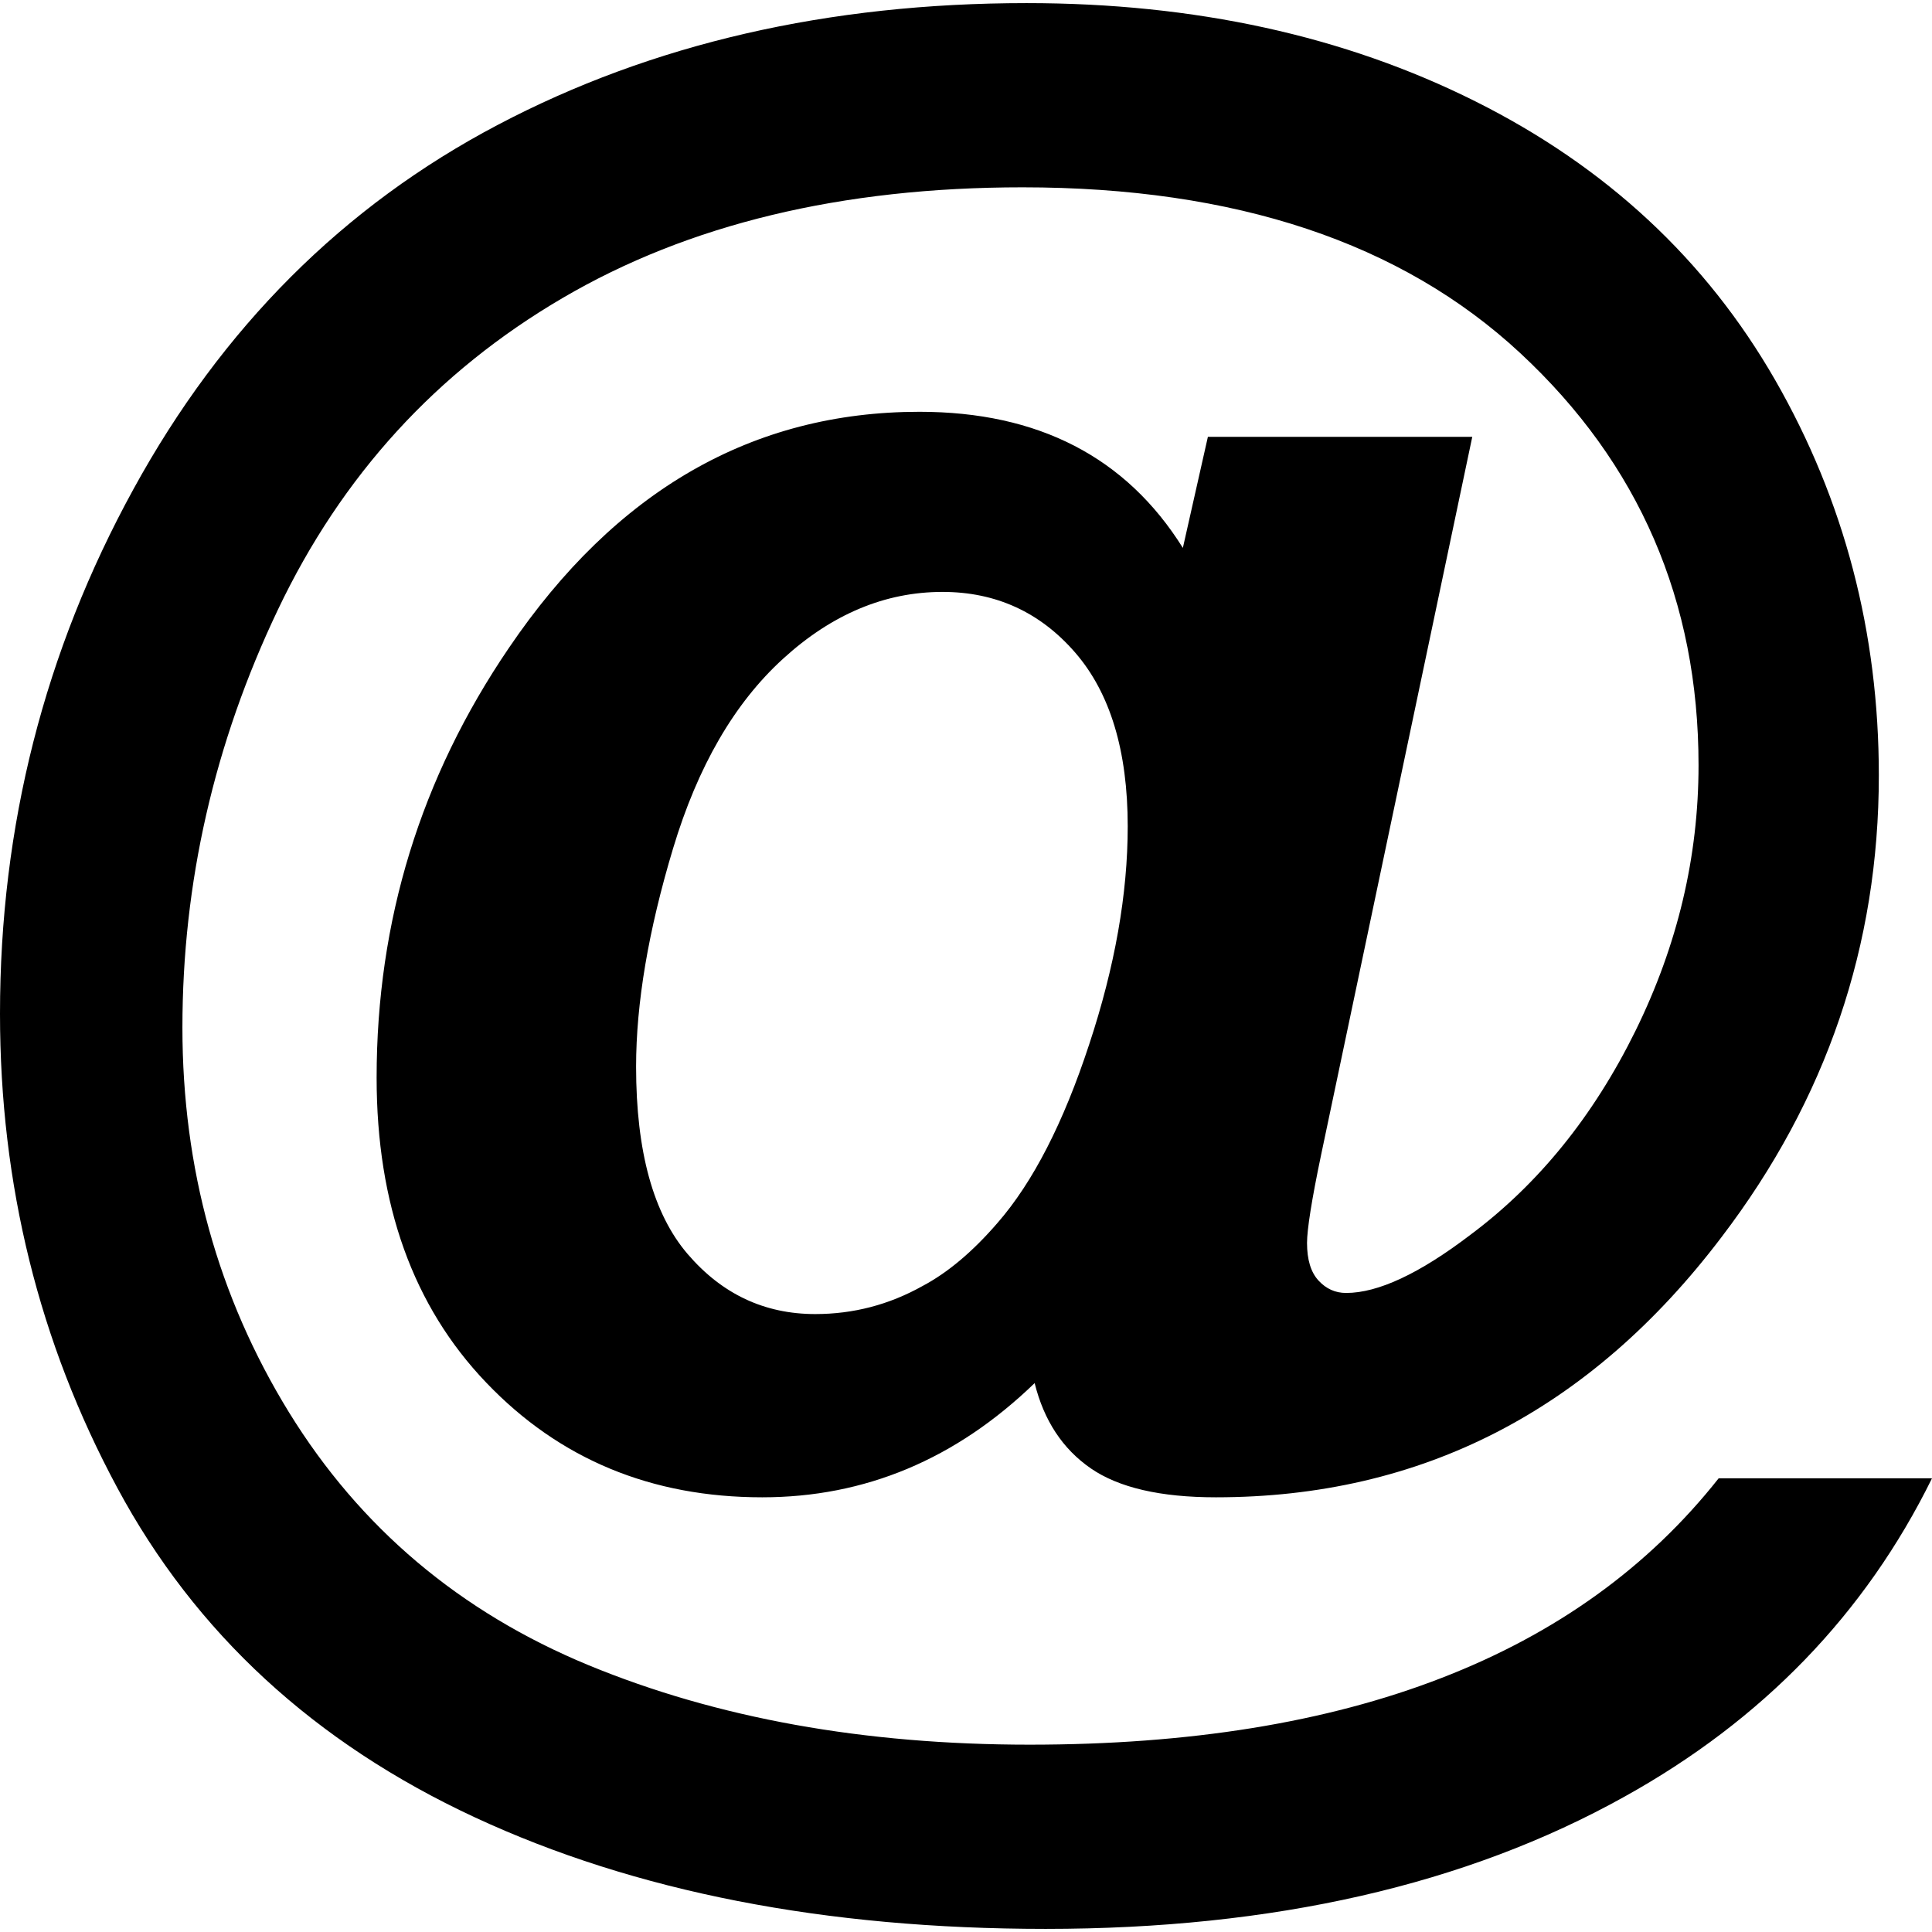 <?xml version="1.0" encoding="iso-8859-1"?>
<!-- Generator: Adobe Illustrator 19.0.0, SVG Export Plug-In . SVG Version: 6.00 Build 0)  -->
<svg version="1.1" id="Capa_1" xmlns="http://www.w3.org/2000/svg" xmlns:xlink="http://www.w3.org/1999/xlink" x="0px" y="0px"
	 viewBox="0 0 491.582 491.582" style="enable-background:new 0 0 491.582 491.582;" xml:space="preserve">
<path d="M366.699,426.976c-29.223,11.323-64.107,16.943-104.736,16.943c-42.127,0-79.55-6.744-112.228-20.231
	c-32.719-13.529-58.112-34.967-76.22-64.357c-18.067-29.389-27.1-62.025-27.1-97.867c0-36.84,8.076-72.307,24.311-106.359
	c16.235-34.093,40.337-60.485,72.391-79.259c32.012-18.775,71.017-28.182,117.057-28.182c54.2,0,96.41,14.07,126.673,42.211
	c30.222,28.098,45.333,63.066,45.333,104.818c0,23.312-5.328,45.79-16.027,67.562c-10.698,21.729-24.727,39.047-42.044,51.952
	c-12.947,9.866-23.478,14.778-31.596,14.778c-2.747,0-5.078-1.041-7.035-3.163c-1.957-2.124-2.914-5.328-2.914-9.575
	c0-3.372,1.165-10.864,3.58-22.396l38.465-182.703h-67.271l-6.368,28.265c-14.445-23.103-36.8-34.634-67.021-34.634
	c-42.46,0-77.303,20.023-104.485,60.111c-22.437,32.969-33.635,69.393-33.635,109.314c0,32.303,9.282,58.154,27.89,77.595
	c18.607,19.481,42.002,29.181,70.226,29.181c26.143,0,49.246-9.658,69.311-29.056c2.372,9.533,7.118,16.734,14.278,21.688
	c7.118,4.912,17.733,7.368,31.845,7.368c52.326,0,95.203-22.063,128.671-66.23c26.684-35.009,40.004-74.18,40.004-117.473
	c0-36.383-8.784-69.893-26.351-100.531c-17.608-30.68-43.042-54.324-76.345-70.975C342.055,9.117,304.008,0.791,261.214,0.791
	c-50.452,0-95.328,10.324-134.541,30.971C87.418,52.41,56.489,83.298,33.927,124.509C11.323,165.72,0,210.179,0,257.926
	c0,43.459,9.949,83.671,29.847,120.637c19.856,36.966,50.203,64.897,90.956,83.838c40.754,18.941,89.166,28.39,145.239,28.39
	c57.946,0,107.025-11.198,147.279-33.635c35.176-19.523,61.276-46.54,78.26-81.007h-54.283
	C419.44,398.753,395.921,415.694,366.699,426.976z M277.116,265.794c-6.535,19.898-14.278,35.009-23.312,45.374
	c-6.286,7.284-12.654,12.655-19.107,16.068c-8.492,4.745-17.567,7.118-27.266,7.118c-12.905,0-23.728-5.078-32.47-15.278
	c-8.741-10.199-13.113-26.1-13.113-47.664c0-16.151,3.122-34.634,9.408-55.531c6.286-20.897,15.61-37.007,28.015-48.288
	c12.405-11.323,25.935-16.984,40.545-16.984c13.571,0,24.852,5.162,33.76,15.444c8.908,10.282,13.363,25.018,13.363,44.209
	C286.94,227.412,283.693,245.937,277.116,265.794z"/>
<g>
</g>
<g>
</g>
<g>
</g>
<g>
</g>
<g>
</g>
<g>
</g>
<g>
</g>
<g>
</g>
<g>
</g>
<g>
</g>
<g>
</g>
<g>
</g>
<g>
</g>
<g>
</g>
<g>
</g>
</svg>
